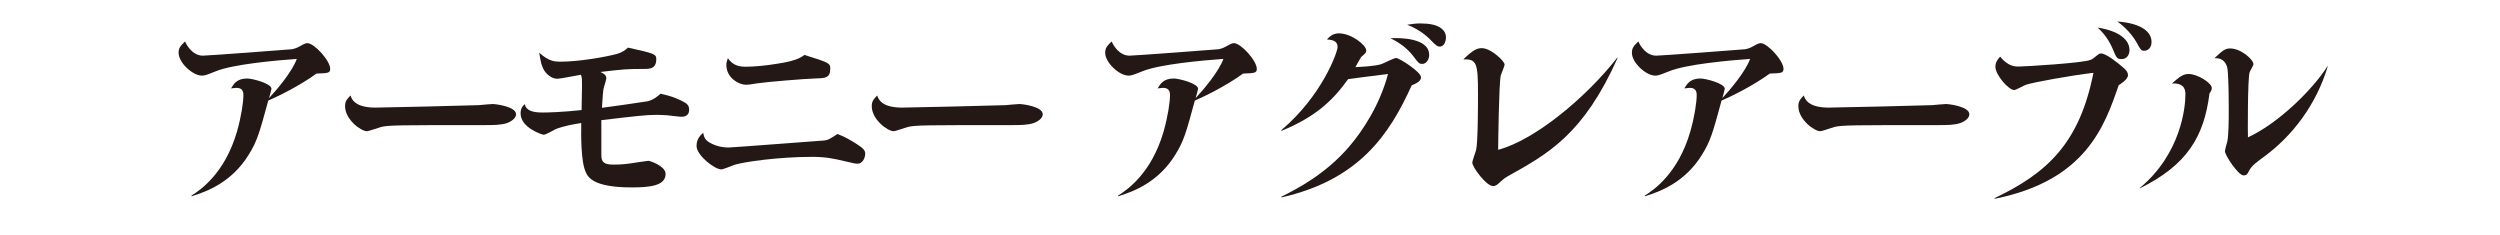 <?xml version="1.0" encoding="UTF-8"?><svg id="copy" xmlns="http://www.w3.org/2000/svg" width="500" height="47" viewBox="0 0 500 47"><defs><style>.cls-1{fill:#231815;}</style></defs><path class="cls-1" d="M38.31,39.11c1.75-1.1,6.65-4.41,9.08-12.77,.87-3.04,1.29-5.89,1.29-7.33,0-.34,0-1.44-1.33-1.44-.23,0-.38,.04-1.14,.11,.53-.87,1.14-1.98,3.23-1.98,1.03,0,4.86,.99,4.86,2.05,0,.11-.34,1.33-.49,1.86,1.48-1.56,4.64-5.28,5.55-7.83-4.18,.3-12.73,1.06-16.19,2.47-2.01,.8-2.24,.87-2.81,.87-1.82,0-4.64-2.58-4.64-4.56,0-.99,.38-1.37,1.29-2.28,.34,.84,1.56,2.85,3.57,2.85,.99,0,17.59-1.25,17.86-1.29,.87-.19,1.22-.42,2.05-.87,.3-.19,.68-.34,.99-.34,1.37,0,4.56,3.5,4.56,5.13,0,.87-.49,.87-2.74,.95-3.34,2.43-7.68,4.56-9.65,5.4-1.75,6.42-2.2,8.09-3.91,10.83-3.38,5.51-8.36,7.37-11.44,8.32v-.15Z"/><path class="cls-1" d="M75.09,21.52c1.6,0,19.19-.42,20.67-.49,.46-.04,2.43-.23,2.85-.23,.34,0,4.6,.46,4.6,2.05,0,.53-.46,1.25-1.79,1.75-1.14,.42-2.89,.42-4.33,.42-17.4,0-19.34,0-20.9,.38-.46,.11-2.39,.84-2.81,.84-1.18,0-4.37-2.32-4.37-5.02,0-1.03,.46-1.48,1.1-2.13,.57,2.13,3.19,2.43,4.98,2.43Z"/><path class="cls-1" d="M121.26,15.67c0,.34-.53,1.82-.57,2.17-.08,.57-.15,1.22-.3,3.72,.38-.04,8.02-1.1,9.04-1.29,1.25-.27,2.17-1.06,2.66-1.52,2.32,.46,4.03,1.22,4.98,1.82,.65,.42,.76,.91,.76,1.37,0,1.41-1.22,1.41-1.56,1.41-.46,0-2.43-.27-2.85-.3-.68-.04-1.48-.08-2.17-.08-2.01,0-3.95,.23-10.98,1.06v6.88c0,1.44,.38,2.01,2.47,2.01,.42,0,1.67,0,3.27-.23,1.22-.19,3.5-.53,3.65-.53,.38,0,3.46,1.06,3.46,2.62,0,2.43-3.31,2.7-6.84,2.7-7.67,0-8.7-2.09-9.12-3.04-.99-2.09-.95-7.33-.91-9.84-1.14,.19-3.61,.57-5.17,1.25-.38,.19-1.94,1.1-2.32,1.1-.34,0-4.64-1.41-4.64-4.26,0-1.06,.42-1.48,.8-1.86,.34,1.33,1.67,1.67,3.61,1.67,1.22,0,3.95-.08,7.79-.49,.04-1.56,.08-4.64,.08-4.67,0-1.52,0-1.98-.23-2.39-.76,.11-4.07,.8-4.71,.8-1.1,0-2.09-.87-2.55-1.56-.61-.95-.8-1.94-1.06-3.65,1.98,1.79,3.19,1.79,4.26,1.79,3.76,0,9.04-.95,11.17-1.52,1.25-.34,1.86-.87,2.32-1.29,5.09,1.14,5.66,1.25,5.66,2.28,0,1.63-.84,1.98-2.2,1.98-3.88,0-4.41,.08-8.97,.61,.68,.34,1.18,.61,1.18,1.29Z"/><path class="cls-1" d="M141.93,28.51c1.14,.68,2.43,.99,3.84,.99,.65,0,19.04-1.41,19.15-1.41,.76-.11,.91-.23,2.58-1.29,1.44,.53,2.62,1.22,4.03,2.13,1.06,.72,1.52,1.1,1.52,1.86,0,.42-.34,1.94-1.52,1.94-.49,0-.68-.04-2.58-.49-2.24-.53-3.84-.87-6.5-.87-6.84,0-13.79,1.03-15.58,1.6-.42,.15-2.2,.91-2.62,.91-1.29,0-4.94-2.77-4.94-4.71,0-1.41,.8-2.13,1.33-2.62,.15,.84,.34,1.41,1.29,1.98Zm7.03-15.16c2.01,0,4.48-.27,6.53-.61,3.19-.49,4.45-1.03,5.4-1.75,4.71,1.48,5.17,1.6,5.17,2.7,0,1.98-1.06,1.94-3.12,2.01-1.79,.04-9.57,.68-11.36,.95-1.82,.3-2.01,.3-2.43,.3-1.22,0-3.88-1.25-3.88-3.99,0-.42,.08-.68,.3-1.33,.8,1.18,1.9,1.71,3.38,1.71Z"/><path class="cls-1" d="M180.43,21.52c1.6,0,19.19-.42,20.67-.49,.46-.04,2.43-.23,2.85-.23,.34,0,4.6,.46,4.6,2.05,0,.53-.46,1.25-1.79,1.75-1.14,.42-2.89,.42-4.33,.42-17.4,0-19.34,0-20.9,.38-.46,.11-2.39,.84-2.81,.84-1.18,0-4.37-2.32-4.37-5.02,0-1.03,.46-1.48,1.1-2.13,.57,2.13,3.19,2.43,4.98,2.43Z"/><path class="cls-1" d="M223.63,39.11c1.75-1.1,6.65-4.41,9.08-12.77,.87-3.04,1.29-5.89,1.29-7.33,0-.34,0-1.44-1.33-1.44-.23,0-.38,.04-1.14,.11,.53-.87,1.14-1.98,3.23-1.98,1.03,0,4.86,.99,4.86,2.05,0,.11-.34,1.33-.49,1.86,1.48-1.56,4.64-5.28,5.55-7.83-4.18,.3-12.73,1.06-16.19,2.47-2.01,.8-2.24,.87-2.81,.87-1.82,0-4.64-2.58-4.64-4.56,0-.99,.38-1.37,1.29-2.28,.34,.84,1.56,2.85,3.57,2.85,.99,0,17.59-1.25,17.86-1.29,.87-.19,1.22-.42,2.05-.87,.3-.19,.68-.34,.99-.34,1.37,0,4.56,3.5,4.56,5.13,0,.87-.49,.87-2.74,.95-3.34,2.43-7.67,4.56-9.65,5.4-1.75,6.42-2.2,8.09-3.91,10.83-3.38,5.51-8.36,7.37-11.44,8.32v-.15Z"/><path class="cls-1" d="M256.28,39.34c3.34-1.67,8.81-4.52,13.53-9.99,2.7-3.12,6.19-8.43,7.79-14.55-.34,.04-4.29,.53-4.86,.61-.23,.04-2.62,.34-3.12,.42-3,4.22-6.53,7.56-13.3,10.33l-.08-.11c8.17-6.88,11.28-15.65,11.28-16.64,0-1.33-1.18-1.44-2.13-1.52,.49-.53,1.14-1.22,2.39-1.22,2.51,0,5.47,2.36,5.47,3.42,0,.42-.08,.49-1.03,1.33-.08,.08-1.03,1.79-1.14,2.01,1.14-.08,3.76-.15,5.21-.61,.46-.15,2.47-1.22,2.93-1.22,.68,0,4.98,2.81,4.98,3.84,0,.8-.8,1.18-1.86,1.63-4.45,9.84-10.49,18.88-26.06,22.42v-.15Zm29.56-28.38c0,.87-.53,1.82-1.37,1.82-.65,0-.76-.15-1.79-1.52-1.22-1.6-2.77-2.74-4.6-3.61,1.75-.11,7.75-.11,7.75,3.31Zm-1.63-6.27c3.42,0,4.98,1.18,4.98,2.81,0,.76-.38,1.82-1.22,1.82-.38,0-.68-.11-1.63-1.1-.34-.38-2.05-2.2-4.9-3.27,.76-.11,1.56-.27,2.77-.27Z"/><path class="cls-1" d="M323.53,11.57c-6.8,15.24-13.83,19.15-21.96,23.67-.53,.3-.91,.57-1.52,1.14-.42,.42-.87,.84-1.41,.84-1.41,0-4.18-3.84-4.18-4.67,0-.42,.68-2.17,.76-2.55,.38-1.52,.38-9.35,.38-11.4,0-6.04-.3-6.8-2.93-6.73,1.98-1.94,2.81-2.24,3.69-2.24,1.86,0,4.56,2.62,4.56,3.27,0,.34-.68,1.86-.76,2.17-.38,1.48-.53,14.13-.53,14.89,7.33-1.94,17.59-10.45,23.82-18.43l.08,.04Z"/><path class="cls-1" d="M328.97,39.11c1.75-1.1,6.65-4.41,9.08-12.77,.87-3.04,1.29-5.89,1.29-7.33,0-.34,0-1.44-1.33-1.44-.23,0-.38,.04-1.14,.11,.53-.87,1.14-1.98,3.23-1.98,1.03,0,4.86,.99,4.86,2.05,0,.11-.34,1.33-.49,1.86,1.48-1.56,4.64-5.28,5.55-7.83-4.18,.3-12.73,1.06-16.19,2.47-2.01,.8-2.24,.87-2.81,.87-1.82,0-4.64-2.58-4.64-4.56,0-.99,.38-1.37,1.29-2.28,.34,.84,1.56,2.85,3.57,2.85,.99,0,17.59-1.25,17.86-1.29,.87-.19,1.22-.42,2.05-.87,.3-.19,.68-.34,.99-.34,1.37,0,4.56,3.5,4.56,5.13,0,.87-.49,.87-2.74,.95-3.34,2.43-7.67,4.56-9.65,5.4-1.75,6.42-2.2,8.09-3.91,10.83-3.38,5.51-8.36,7.37-11.44,8.32v-.15Z"/><path class="cls-1" d="M365.75,21.52c1.6,0,19.19-.42,20.67-.49,.46-.04,2.43-.23,2.85-.23,.34,0,4.6,.46,4.6,2.05,0,.53-.46,1.25-1.79,1.75-1.14,.42-2.89,.42-4.33,.42-17.4,0-19.34,0-20.9,.38-.46,.11-2.39,.84-2.81,.84-1.18,0-4.37-2.32-4.37-5.02,0-1.03,.46-1.48,1.1-2.13,.57,2.13,3.19,2.43,4.98,2.43Z"/><path class="cls-1" d="M398.89,39.64c10.68-5.09,17.02-11.09,19.8-25.08-4.52,.53-12.04,1.9-13.49,2.39-.38,.11-2.01,1.06-2.36,1.06-1.1,0-3.76-3-3.76-4.67,0-.91,.49-1.52,.95-2.01,1.6,1.98,3,1.98,3.69,1.98,1.33,0,13.03-.72,14.36-1.33,.38-.15,.61-.3,1.44-.99,.34-.27,.53-.3,.72-.3,.95,0,3.34,1.86,4.56,2.96,.49,.42,.8,.87,.8,1.37,0,.91-1.63,1.86-1.86,2.01-2.81,8.17-6.57,19.07-24.77,22.72l-.08-.11Zm27.01-29.64c0,.99-.57,1.82-1.56,1.82s-1.03-.23-1.82-2.09c-.19-.42-1.03-2.47-3-4.22,5.36,.87,6.38,3.12,6.38,4.48Zm4.41-1.6c0,1.18-.76,1.75-1.44,1.75-.65,0-.72-.15-1.52-1.6-.23-.42-1.44-2.51-3.88-4.25,5.05,.38,6.84,2.2,6.84,4.1Z"/><path class="cls-1" d="M427.96,37.59c8.32-6.91,9.12-16.3,9.12-18.65,0-.72,0-2.39-2.7-2.24,1.56-1.37,2.24-1.9,3.34-1.9,1.79,0,4.64,1.79,4.64,2.81,0,.38-.19,.68-.46,1.06-1.1,8.7-4.48,14.32-13.94,19v-.08Zm37.58-24.28c-2.24,7.45-6.92,13.91-13.22,18.39-.76,.57-1.98,1.41-2.47,2.39-.34,.68-.49,.99-1.14,.99-1.06,0-3.72-4.03-3.72-4.83,0-.3,.38-1.63,.46-1.9,.3-1.33,.3-4.83,.3-6.12,0-1.48,0-7.9-.34-8.89-.57-1.71-1.82-1.71-2.51-1.71,1.52-1.41,2.05-1.94,3.12-1.94,2.2,0,4.67,2.24,4.67,3.15,0,.27-.68,1.33-.76,1.6-.42,1.03-.38,12.92-.34,13.03,6.12-2.81,13.03-9.65,15.92-14.25l.04,.08Z"/></svg>